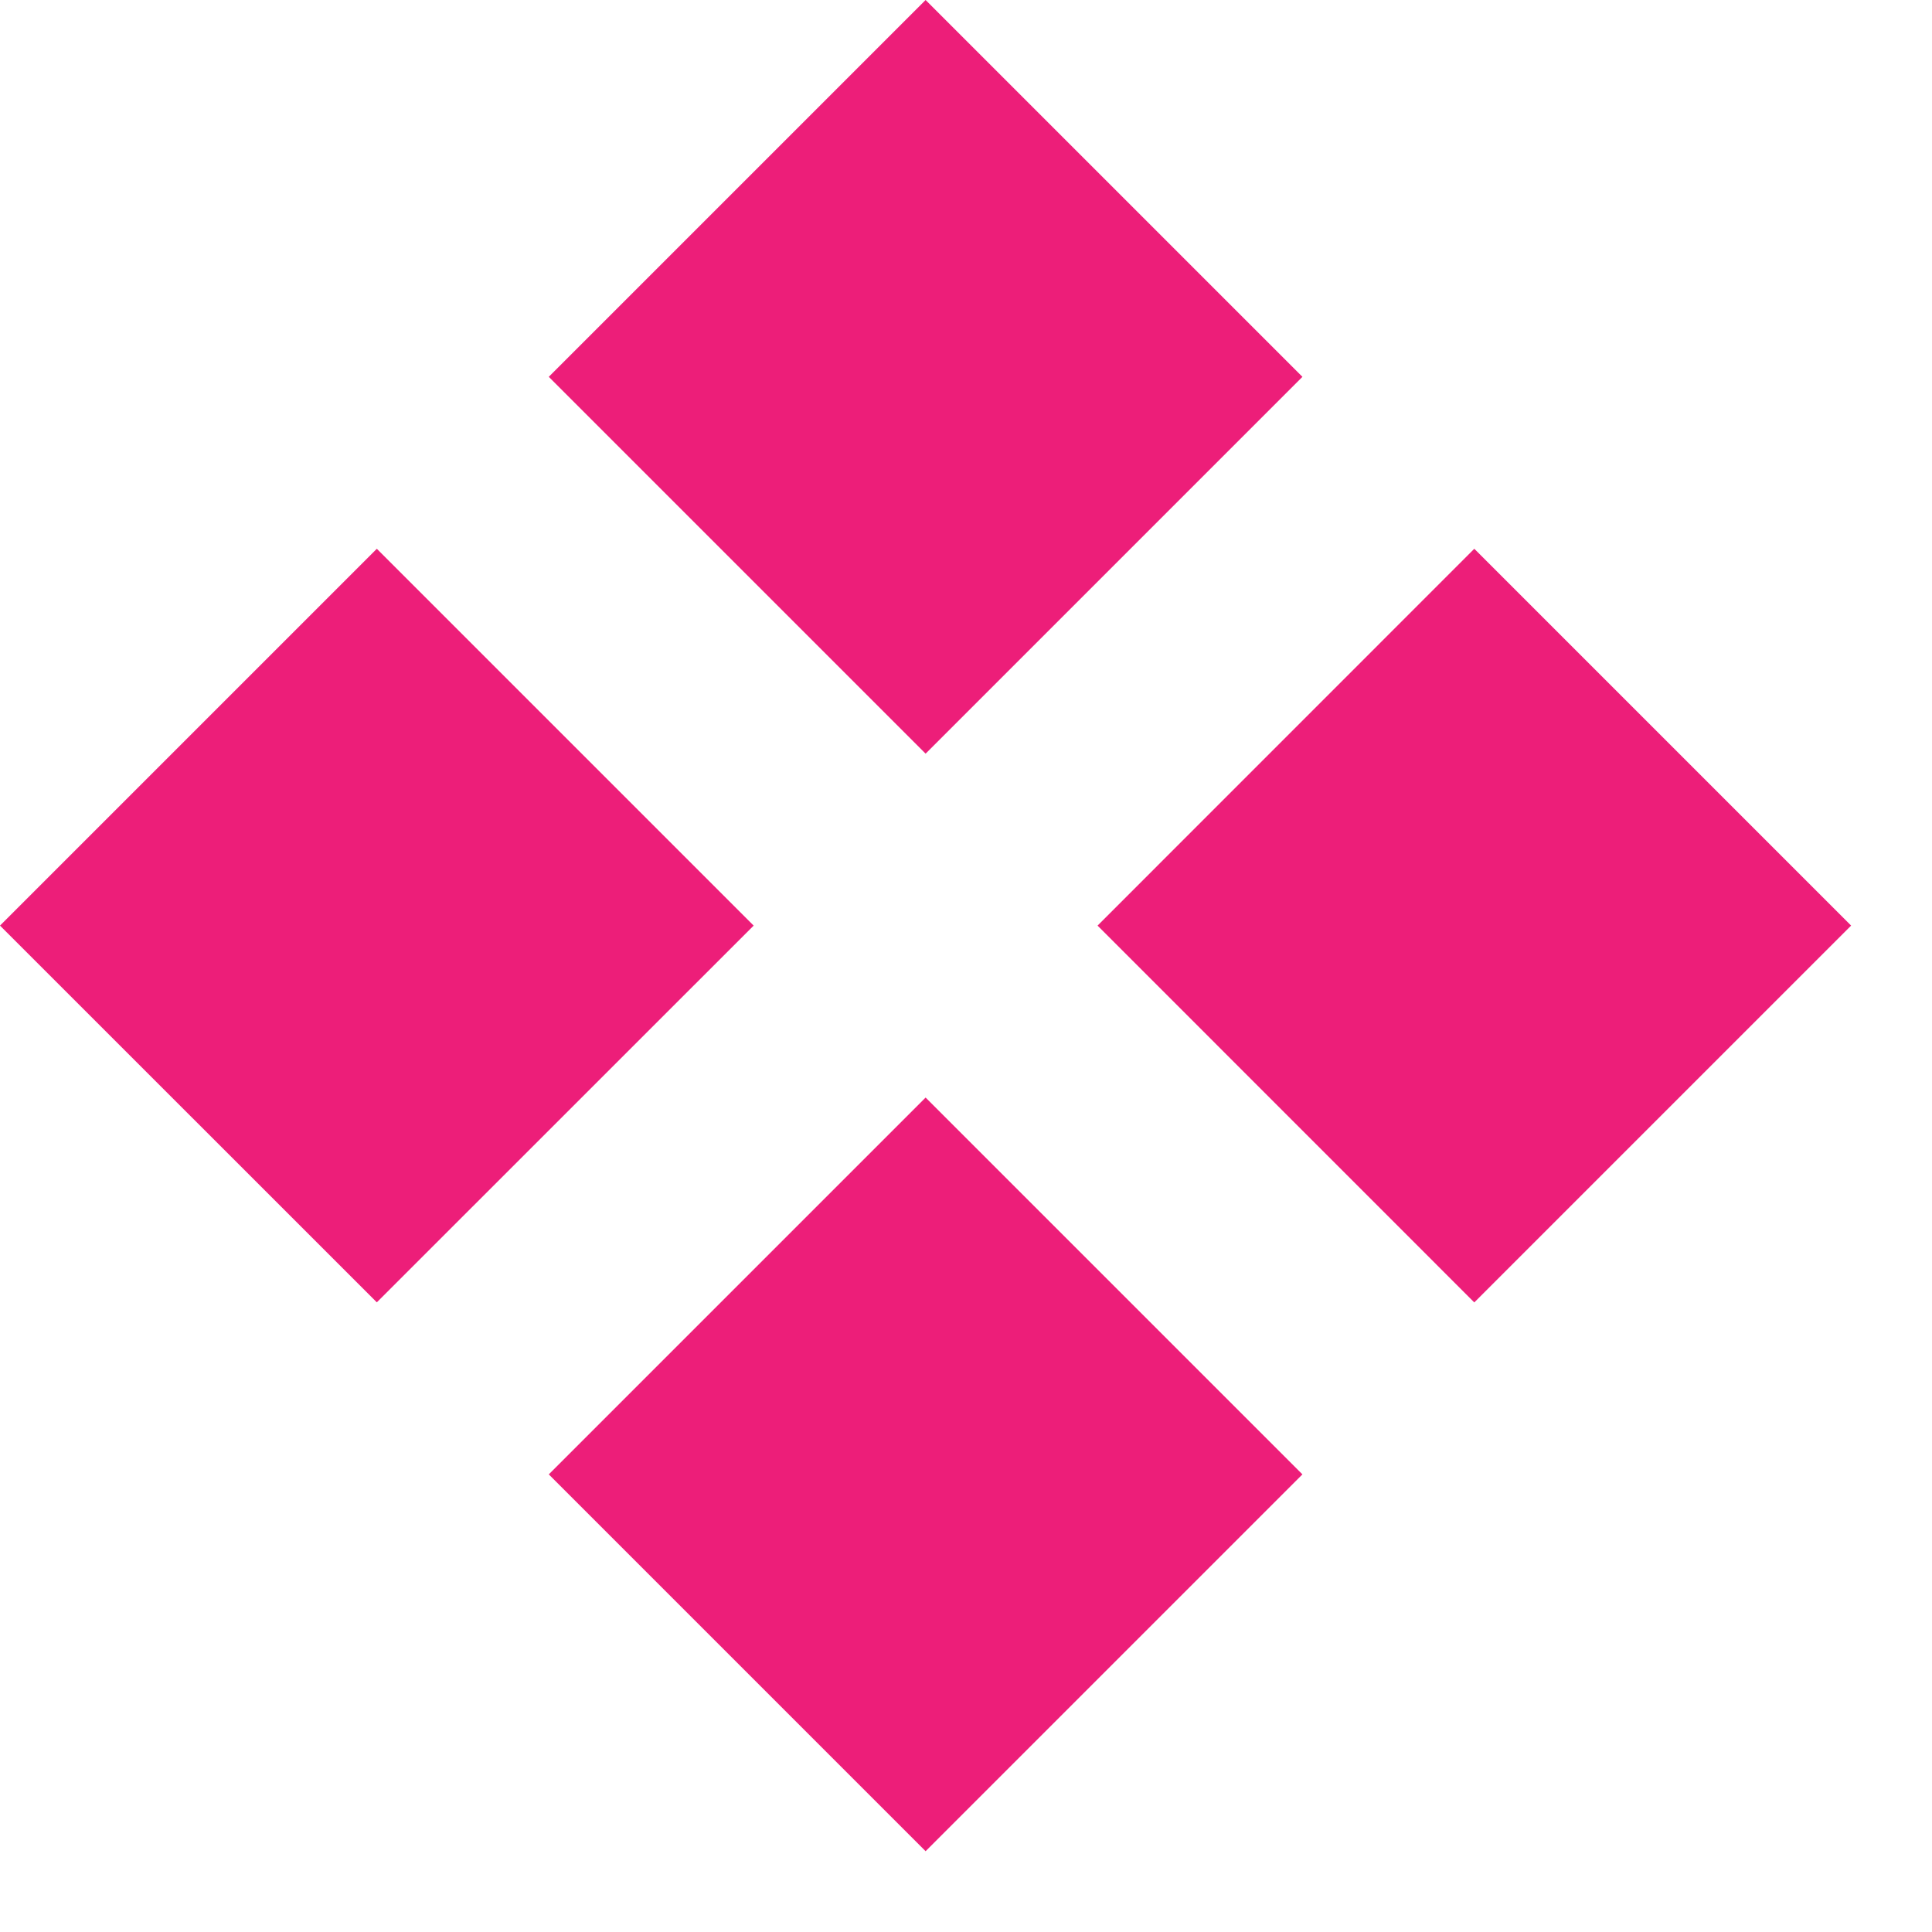 <?xml version="1.0" encoding="utf-8"?>
<!-- Generator: Adobe Illustrator 15.1.0, SVG Export Plug-In . SVG Version: 6.00 Build 0)  -->
<!DOCTYPE svg PUBLIC "-//W3C//DTD SVG 1.1//EN" "http://www.w3.org/Graphics/SVG/1.1/DTD/svg11.dtd">
<svg version="1.1" id="レイヤー_1" xmlns="http://www.w3.org/2000/svg" xmlns:xlink="http://www.w3.org/1999/xlink" x="0px"
	 y="0px" width="22px" height="22px" viewBox="0 0 22 22" enable-background="new 0 0 22 22" xml:space="preserve">
<g>
	<path fill="#ED1E79" d="M4.291,6.249l4.291,4.291L4.291,14.83L0,10.54L4.291,6.249z M10.54,0l4.291,4.291L10.54,8.582L6.249,4.291
		L10.54,0z M10.54,12.498l4.291,4.291L10.54,21.08l-4.291-4.291L10.54,12.498z M16.788,6.249l4.291,4.291l-4.291,4.291l-4.29-4.291
		L16.788,6.249z"/>
</g>
</svg>
